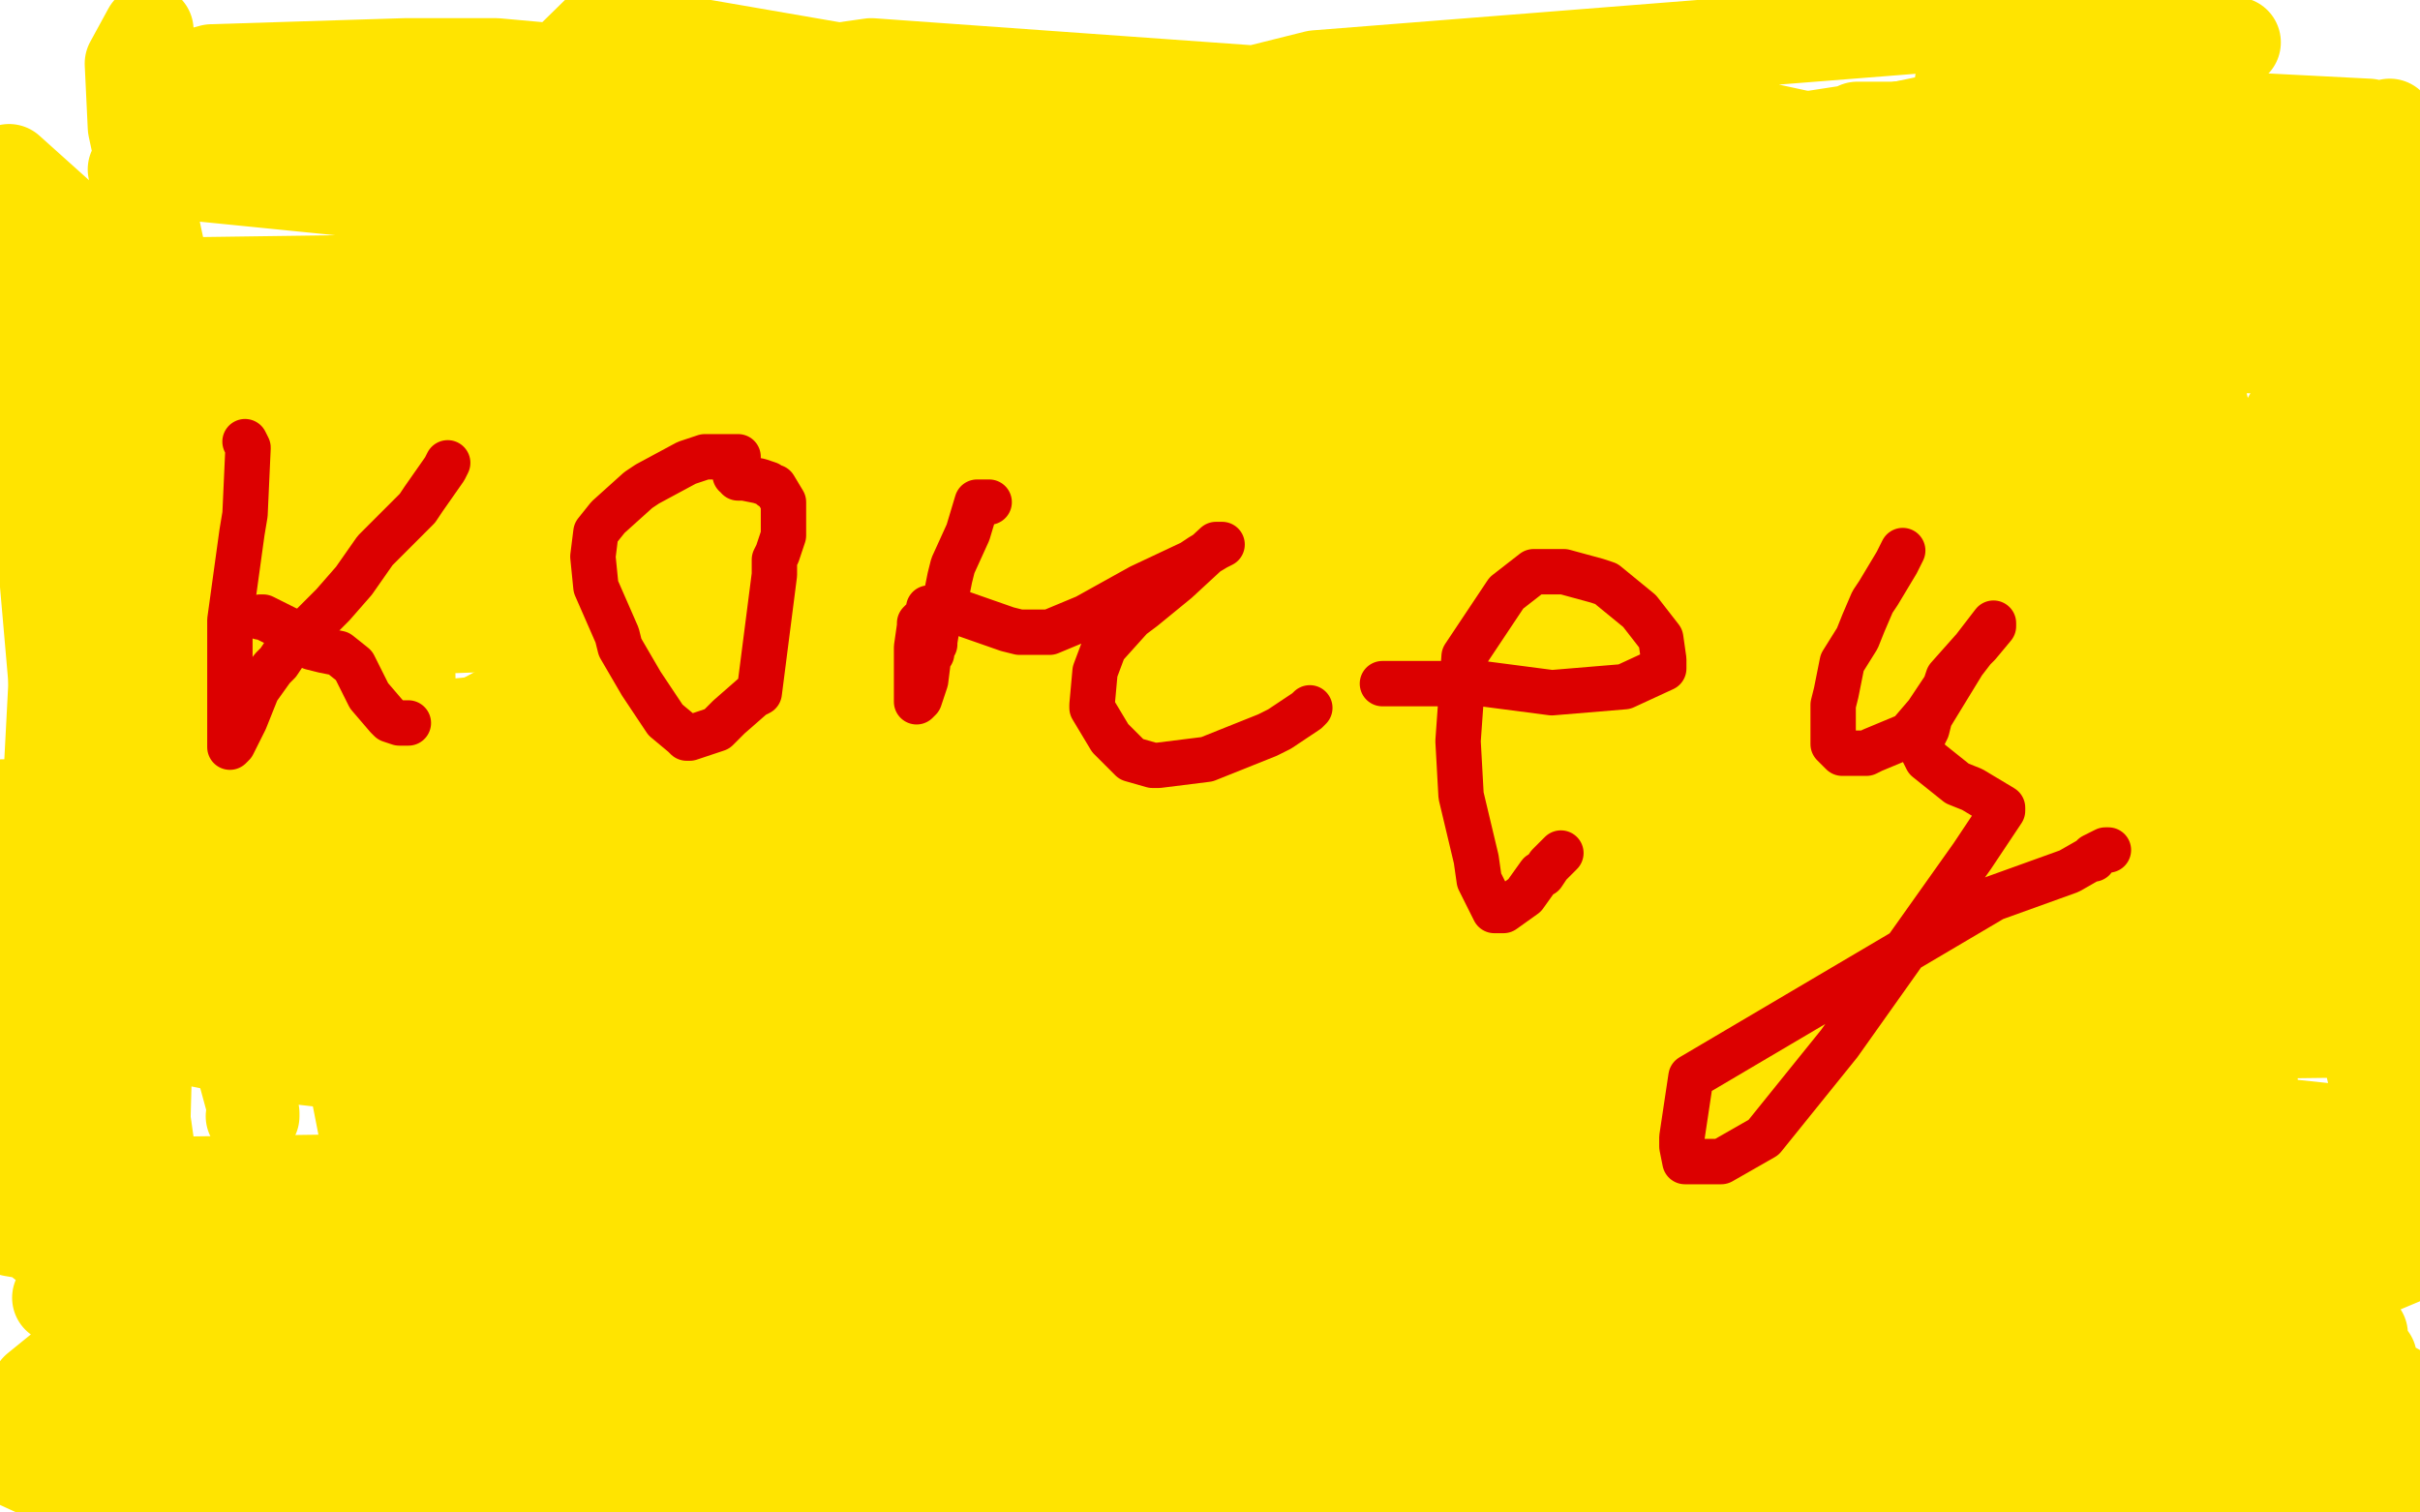 <?xml version="1.0" standalone="no"?>
<!DOCTYPE svg PUBLIC "-//W3C//DTD SVG 1.1//EN"
"http://www.w3.org/Graphics/SVG/1.1/DTD/svg11.dtd">

<svg width="800" height="500" version="1.1" xmlns="http://www.w3.org/2000/svg" xmlns:xlink="http://www.w3.org/1999/xlink" style="stroke-antialiasing: false"><desc>This SVG has been created on https://colorillo.com/</desc><rect x='0' y='0' width='800' height='500' style='fill: rgb(255,255,255); stroke-width:0' /><polyline points="61,39 62,39 62,39 115,34 115,34 216,44 216,44 338,67 338,67 408,88 408,88 414,89 398,91 298,92 140,97 97,103 26,131 35,139 179,154 245,154 554,151 612,148 730,121 725,118 720,118 625,127 355,165 26,169 114,163 481,151 555,146 627,141 729,124 720,124 698,124 459,131 137,132 78,134 40,140 142,139 208,137 502,132 570,131 654,128 612,128 569,129 272,149 13,124 387,99 479,98 574,98 694,95 608,95 239,91 21,94 42,97 354,105 727,115 784,115 787,111 557,101 259,98 143,105 220,91 612,63 760,61 737,61 703,65 481,83 274,93 259,95 260,91 383,38 435,25 663,7 739,14 737,16 728,21 604,47 564,51 402,56 371,56 337,57 338,57 344,59 512,82 766,107 786,86 582,42 288,21 126,44 119,62 122,67 179,81 289,64 305,57 427,46 627,69 667,77 696,86 623,100 443,122 393,126 207,147 147,159 145,160 145,161 196,159 243,154 482,154 644,175 650,177 647,177 524,181 467,181 180,171 114,171 18,190 206,201 489,212 707,219 734,216 705,214 669,211 408,203 137,201 99,206 83,210 192,206 249,204 534,201 766,183 778,181 592,204 337,218 154,239 143,240 144,240 149,240 285,244 616,248 707,251 502,244 425,242 351,241 59,241 40,246 36,248 45,251 243,267 317,271 652,280 722,280 784,277 579,276 512,276 272,284 228,289 167,293 168,294 311,274 571,244 632,236 737,224 641,236 449,257 374,268 61,317 24,336 89,349 447,390 799,411 614,395 242,390 185,389 41,391 37,391 42,393 256,393 604,394 694,390 569,374 254,337 36,328 33,329 38,329 207,326 272,326 544,344 571,346 447,347 92,339 10,334 27,324 338,329 622,332 631,331 629,331 644,336 779,387 698,387 697,387 694,387 621,386 426,378 374,378 213,361 197,360 201,359 209,359 408,364 595,364 632,364 674,363 670,363 651,361 389,328 316,325 16,281 1,278 14,273 61,268 376,268 714,277 737,277 626,266 296,262 29,284 51,299 433,321 765,311 772,309 591,307 284,316 205,317 32,339 29,340 149,340 469,339 544,339 720,314 729,311 732,309 730,309 663,317 468,317 314,310 284,309 244,304 246,297 249,293 252,288 265,264 278,244 279,242 289,225 291,222 300,210 302,206 310,196 312,192 322,181 324,179 329,173 329,172 330,172 337,172 339,172 342,176 357,207 361,229 362,235 362,257 362,264 364,288 365,292 371,319 372,325 378,344 378,346 384,362 387,368 394,384 398,387 411,409 424,423 427,426 437,434 434,434 382,429 279,404 250,399 163,386 147,383 146,383 157,379 244,383 336,401 370,410 562,453 664,465 673,465 679,465 554,435 495,427 257,408 227,412 226,413 229,414 495,414 784,401 471,384 387,382 129,409 127,414 136,416 307,410 385,411 746,422 735,422 344,382 236,370 4,407 295,457 551,489 602,494 637,497 674,498 635,497 379,491 32,478 33,481 322,486 420,492 784,498 583,478 156,437 19,429 69,429 353,434 427,436 572,436 229,390 24,400 338,438 414,446 490,455 653,469 629,469 462,476 397,479 108,490 58,494 130,495 268,476 287,471 239,458 54,446 28,446 12,459 144,489 151,497 6,473 23,473 39,481 37,485 28,490 22,490 14,486 1,481 0,481 24,492 43,498 24,490 12,485 23,481 41,479 239,457 424,465 466,469 584,484 598,484 622,484 628,484 648,484 651,484 654,484 658,484 739,484 789,489 735,489 656,481 637,478 646,476 671,468 795,416 534,418 427,424 488,431 549,434 753,485 797,486 537,454 482,446 444,444 609,439 784,449 619,451 516,453 564,452 607,451 781,441 585,435 557,434 543,436 597,441 637,445 780,472 669,478 649,482 633,486 682,490 792,459 644,444 605,444 609,444 727,444 749,383 442,341 167,305 165,304 171,305 457,310 717,319 709,317 593,311 549,311 337,309 297,309 275,312 318,305 362,298 553,274 588,268 622,260 621,259 457,239 199,246 174,259 179,261 368,271 447,271 739,283 777,286 787,287 783,288 567,304 225,309 173,310 128,308 225,294 293,292 582,289 637,288 707,282 610,269 552,265 276,247 216,246 122,246 157,240 203,236 265,231 669,229 778,233 777,233 537,238 126,261 62,268 1,266 41,404 52,441 52,434 47,354 44,326 27,195 27,171 34,135 37,134 37,189 37,221 23,367 14,411 13,406 13,317 21,164 44,74 55,62" style="fill: none; stroke: #ffe400; stroke-width: 30; stroke-linejoin: round; stroke-linecap: round; stroke-antialiasing: false; stroke-antialias: 0; opacity: 1.0"/>
<polyline points="46,246 94,134" style="fill: none; stroke: #ffe400; stroke-width: 30; stroke-linejoin: round; stroke-linecap: round; stroke-antialiasing: false; stroke-antialias: 0; opacity: 1.0"/>
<polyline points="75,181 72,216 72,216 77,241 77,241 77,248 77,248 77,280 77,280 77,304 77,304 77,306 77,274 77,125 64,120 64,169 73,326 78,346 84,368 84,369 83,369 89,330 101,211 92,112 92,106 91,104 91,111 89,144 107,306 127,408 128,417 128,425 129,424 152,369 180,251 194,158 194,131 194,134 181,229 175,261 149,381 142,414 140,424 139,418 137,336 137,306 135,191 135,164 132,211 132,393 151,472 151,473 147,458 112,327 100,286 90,244 77,196 44,42 43,21 49,10 49,126 49,333 48,370 58,440 57,436 54,421 25,308 3,56 42,91 141,139 262,162 289,161 361,138 382,126 386,124 385,124 363,120 149,58 199,9 448,52 517,62 509,64 504,65 397,73 347,73 124,64 44,56 59,54 84,49 310,43 509,43 529,44 531,44 478,48 448,51 258,52 116,49 77,45 72,44 60,34 59,29 59,26 70,23 134,21 164,21 308,34 429,53 449,57 511,64 542,59 564,52 567,50 582,48 599,45 612,43 614,42 626,42 639,41 642,39 655,37 674,36 707,36 744,39 783,41 799,61 755,141 716,243 707,309 709,342 712,347 716,306 708,199 704,171 694,71 693,47 693,57 736,195 781,341 794,396 793,393 789,321 782,208 761,101 757,86 755,77 755,79 770,184 776,219 799,374 798,371 778,333 752,255 744,229 726,137 721,105 722,104 722,108 734,158 739,175 745,280 744,394 744,414 743,446 743,448 745,411 745,379 742,221 712,55 694,10 694,9 694,15 685,167 693,366 702,421 702,422 702,413 700,313 689,204 685,184 681,149 680,146 680,151 692,223 697,330 699,434 699,449 700,410 700,368 698,176 679,55 677,49 677,46 677,55 688,145 698,281 698,389 687,441 684,446 684,438 702,341 757,189 777,157 792,244 768,144 763,126 752,76 749,65 749,69 765,138 779,228 781,239 782,247 783,244 793,146 798,93 798,88 798,86 798,87 795,151 790,224 790,239 790,240 790,229 790,146 791,59 790,41 790,45 767,133 757,166 729,299 716,375 715,376 694,235 687,189 648,27 646,142 646,188 646,191 647,191 659,194 668,201 668,209 667,211 665,214 664,211 657,151 659,76 662,71 662,76 647,146 600,199 454,225 324,217 299,215 222,209 209,211 161,237 152,244 142,253 142,254 162,260 189,263 348,293 388,305 503,357 489,378 475,391 397,422 380,428 326,439 319,438 313,436 353,436 392,442 559,468 575,467 573,466 572,466 572,464 607,444 626,436 721,404 746,397 797,378 799,376 797,376 702,366 552,356 548,356 671,342 716,342 794,341 685,337 660,337 632,336 638,329 649,321 774,281 799,271 606,261 544,261 324,228 295,224 290,221 306,212 454,157 492,146 597,120 599,119 600,119" style="fill: none; stroke: #ffe400; stroke-width: 30; stroke-linejoin: round; stroke-linecap: round; stroke-antialiasing: false; stroke-antialias: 0; opacity: 1.0"/>
<polyline points="81,146 82,148 82,148 81,170 81,170 80,176 80,176 76,205 76,205 76,222 76,222 76,237 76,237 76,241 76,246 76,247 77,246 81,238 85,228 90,221 91,220 92,219 94,216 95,214 103,207 110,200 117,192 124,182 127,179 138,168 140,165 147,155 148,153" style="fill: none; stroke: #dc0000; stroke-width: 15; stroke-linejoin: round; stroke-linecap: round; stroke-antialiasing: false; stroke-antialias: 0; opacity: 1.0"/>
<polyline points="86,204 87,204 87,204 91,206 91,206 97,209 97,209 99,210 99,210 103,214 103,214 107,215 107,215 112,216 117,220 122,230 128,237 129,238 132,239 133,239 134,239 135,239" style="fill: none; stroke: #dc0000; stroke-width: 15; stroke-linejoin: round; stroke-linecap: round; stroke-antialiasing: false; stroke-antialias: 0; opacity: 1.0"/>
<polyline points="244,151 243,151 243,151 240,151 240,151 239,151 239,151 236,151 236,151 234,151 234,151 233,151 233,151 227,153 214,160 211,162 201,171 197,176 196,184 197,194 204,210 205,214 212,226 220,238 226,243 227,244 228,244 237,241 241,237 249,230 251,229 256,190 256,189 256,185 257,183 259,177 259,175 259,166 256,161 255,161 254,160 251,159 246,158 244,158 244,157 243,157" style="fill: none; stroke: #dc0000; stroke-width: 15; stroke-linejoin: round; stroke-linecap: round; stroke-antialiasing: false; stroke-antialias: 0; opacity: 1.0"/>
<polyline points="327,166 325,166 325,166 324,166 324,166 323,166 323,166 320,176 320,176 315,187 314,191 312,201 310,206 309,212 309,213 308,214 308,216 307,217 306,225 304,231 303,232 303,231 303,223 303,214 304,207 304,206 307,203 307,201 308,201 313,201 333,208 337,209 347,209 359,204 377,194 394,186 397,184 402,181 404,180 402,180 389,192 378,201 374,204 365,214 362,222 361,233 361,234 367,244 374,251 381,253 383,253 399,251 419,243 423,241 432,235 433,234" style="fill: none; stroke: #dc0000; stroke-width: 15; stroke-linejoin: round; stroke-linecap: round; stroke-antialiasing: false; stroke-antialias: 0; opacity: 1.0"/>
<polyline points="457,226 459,226 459,226 473,226 473,226 490,226 490,226 513,229 513,229 537,227 537,227 550,221 550,218 549,211 542,202 531,193 528,192 517,189 508,189 507,189 498,196 496,199 484,217 482,245 483,263 488,284 489,291 494,301 495,301 497,301 504,296 509,289 510,289 512,286 516,282" style="fill: none; stroke: #dc0000; stroke-width: 15; stroke-linejoin: round; stroke-linecap: round; stroke-antialiasing: false; stroke-antialias: 0; opacity: 1.0"/>
<polyline points="629,182 627,186 627,186 621,196 621,196 619,199 619,199 616,206 616,206 614,211 614,211 609,219 607,229 606,233 606,246 609,249 612,249 617,249 619,248 631,243 637,236 643,227 644,224 652,215 654,213 659,207 659,206 649,219 638,237 637,241 636,243 635,246 635,247 637,251 647,259 652,261 662,267 662,268 652,283 608,345 583,376 569,384 558,384 557,384 556,379 556,376 559,356 659,297 684,288 691,284 692,284 692,283 696,281 697,281" style="fill: none; stroke: #dc0000; stroke-width: 15; stroke-linejoin: round; stroke-linecap: round; stroke-antialiasing: false; stroke-antialias: 0; opacity: 1.0"/>
</svg>

